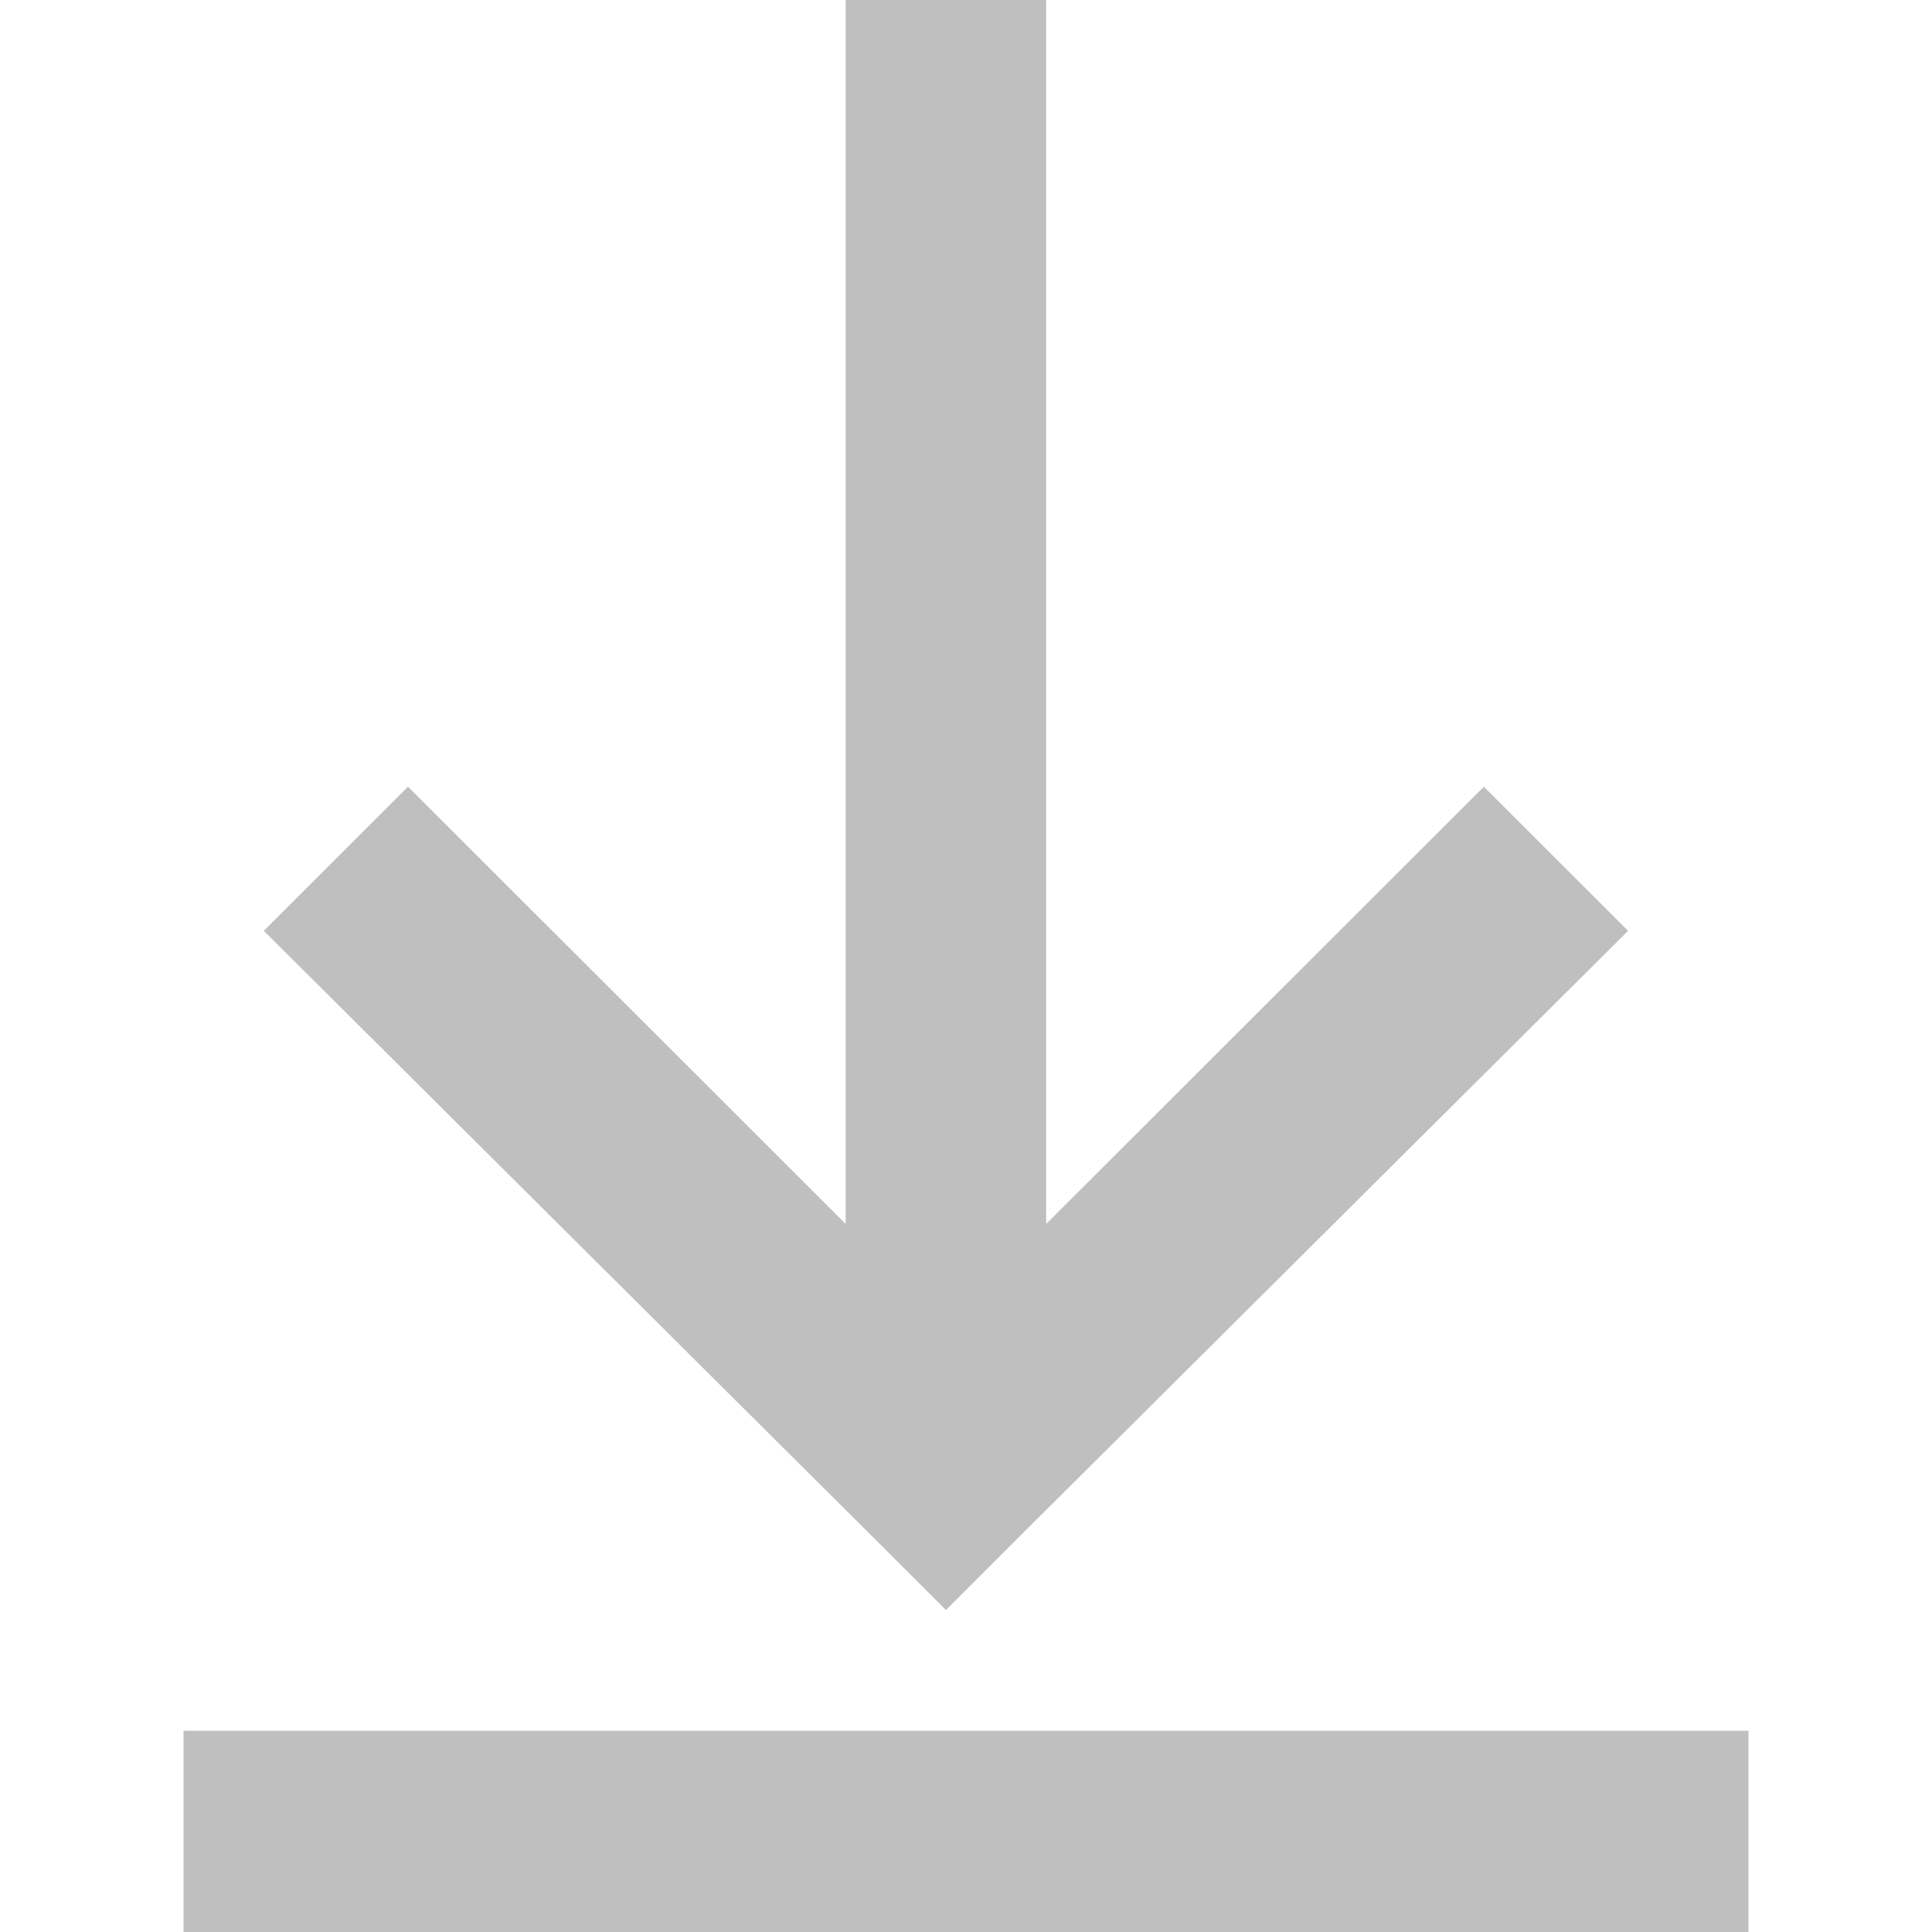 <svg id="Layer_1" data-name="Layer 1" xmlns="http://www.w3.org/2000/svg" viewBox="0 0 200 200">
  <defs>
    <style>
      .cls-1 {
        fill: #bfbfbf;
      }
    </style>
  </defs>
  <path class="cls-1" d="M108.3,0V126.704l45.31-45.263,14.929,14.917-63.272,62.971-7.344,7.338-7.344-7.338L27.308,96.358l14.929-14.917,45.31,45.263V0ZM181,179.167V200H19V179.167Z"/>
</svg>
